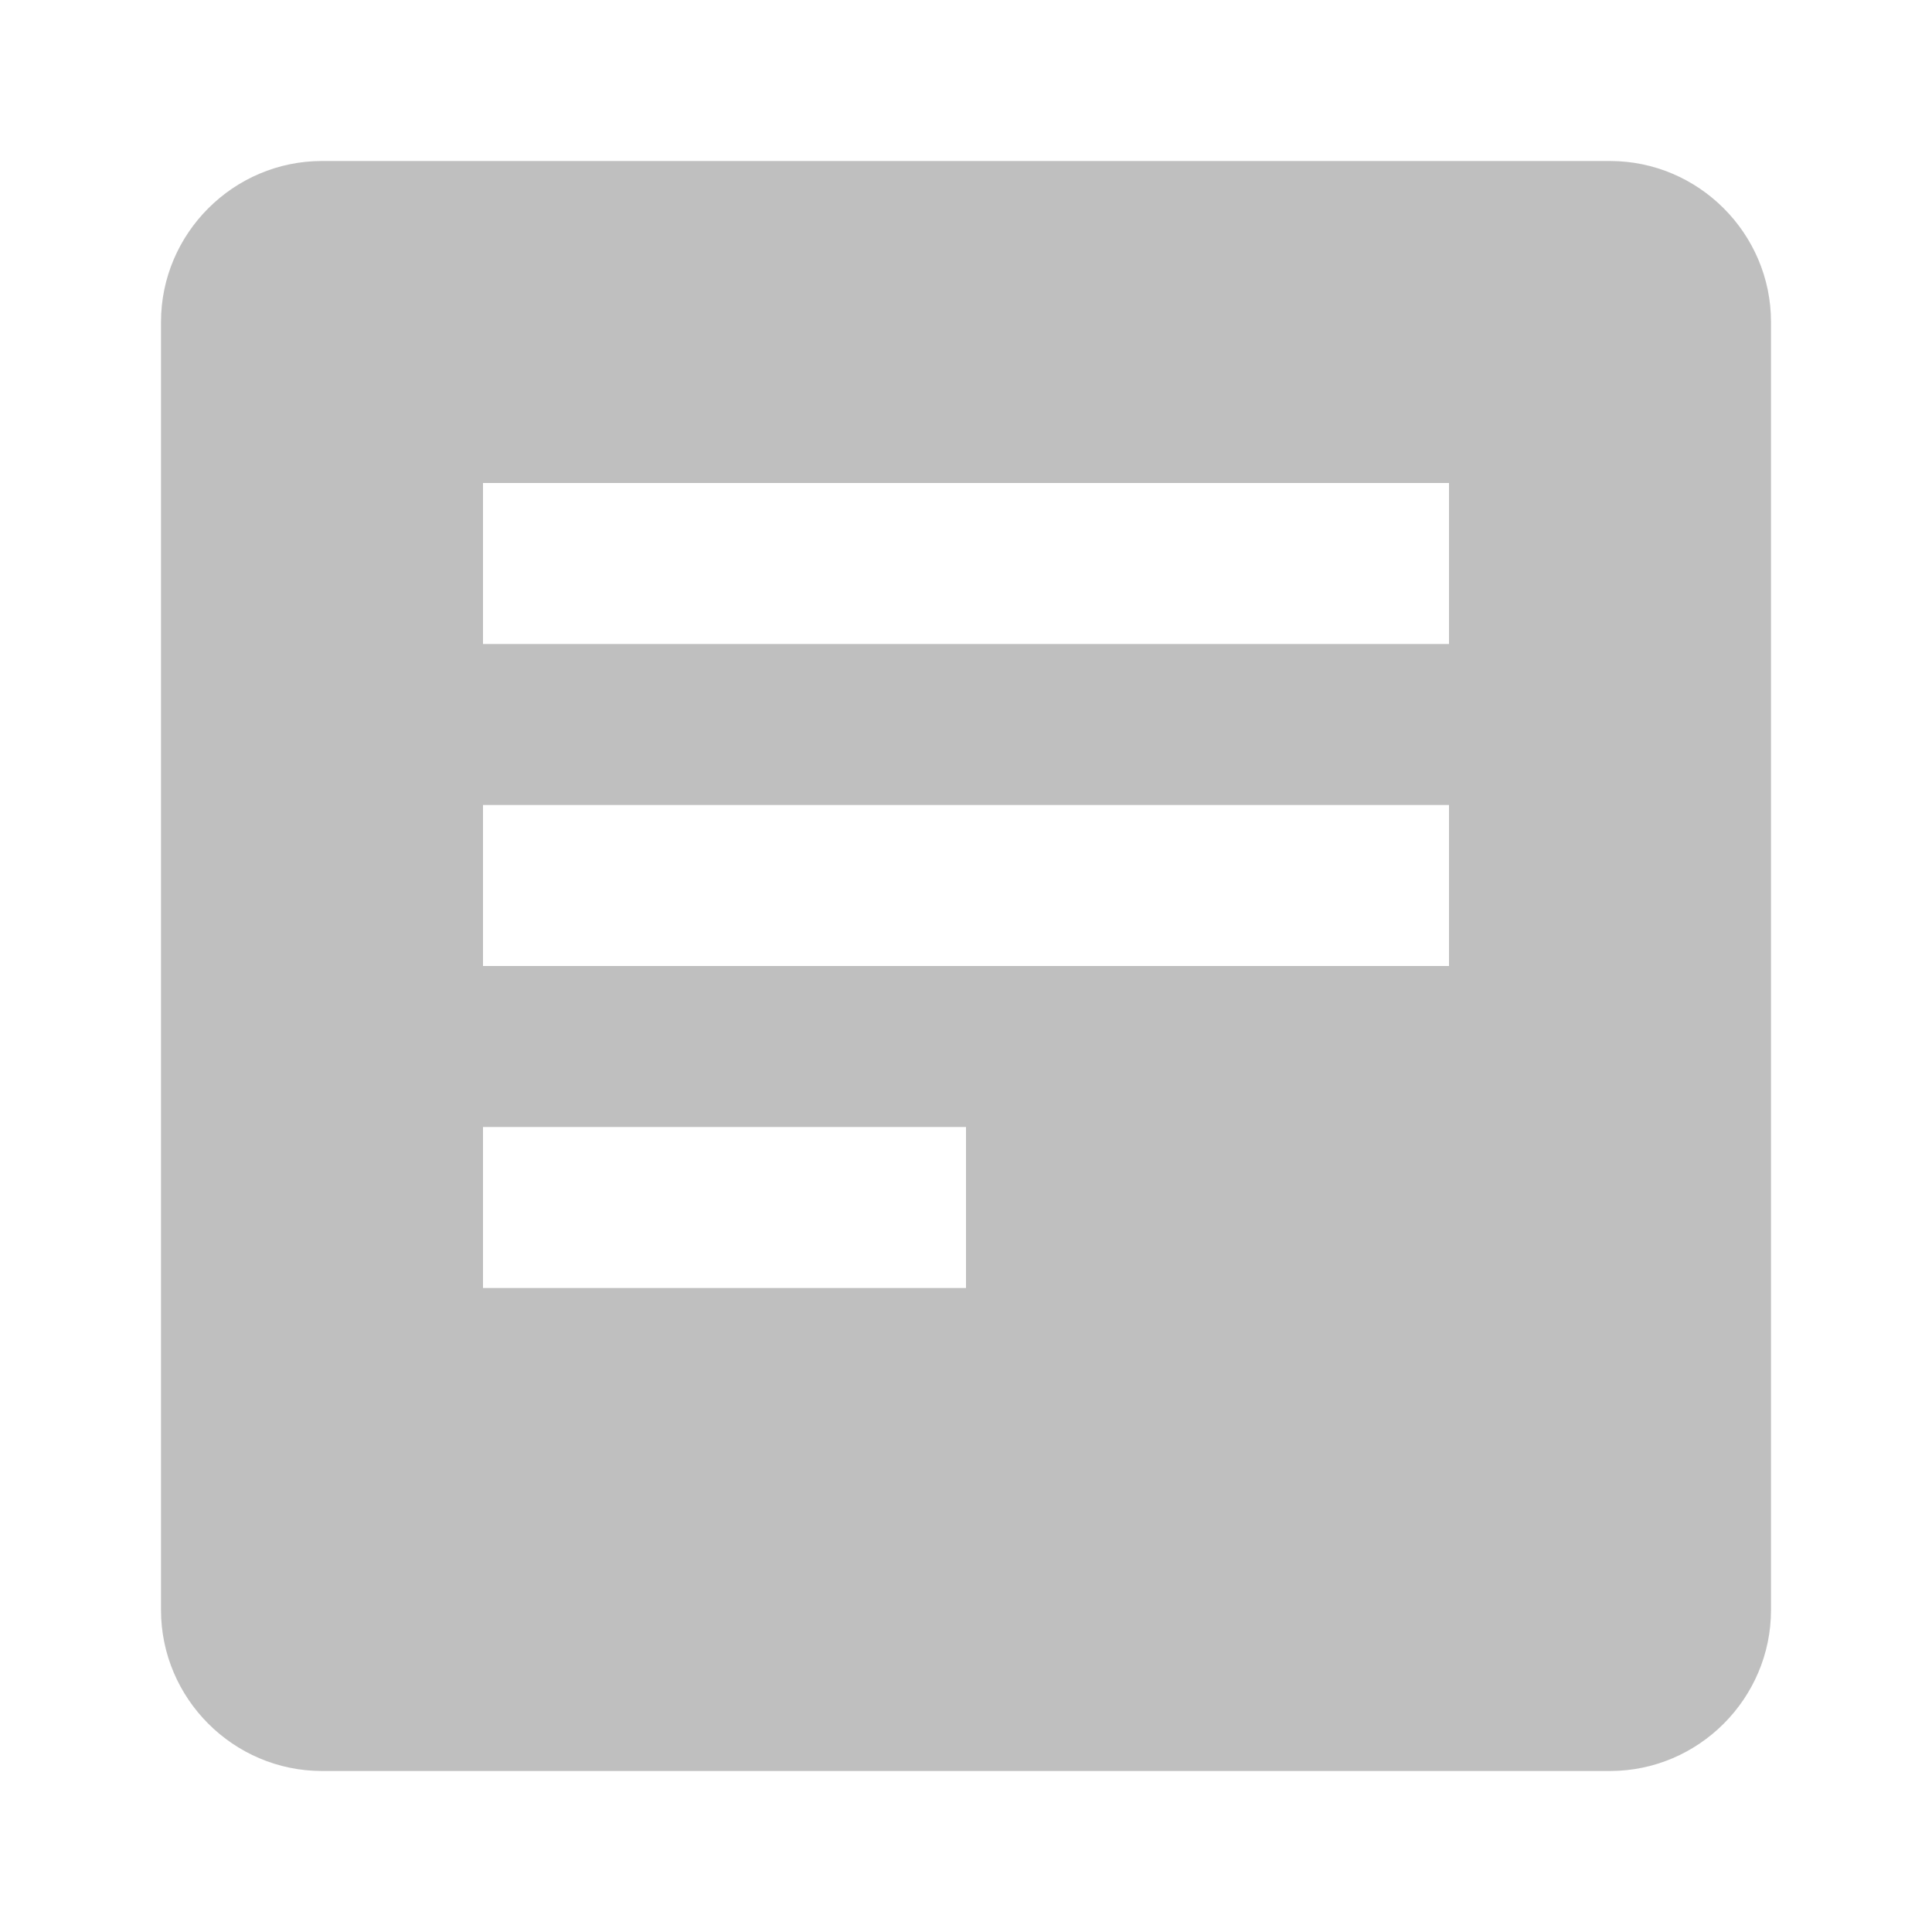 <svg xmlns="http://www.w3.org/2000/svg" width="24" height="24" viewBox="0 0 24 24">
  <path d="M20 2H4c-1.1 0-2 .9-2 2v16c0 1.1.9 2 2 2h16c1.1 0 2-.9 2-2V4c0-1.1-.9-2-2-2zm-8 14H6v-2h6v2zm4-4H6v-2h12v2zm0-4H6V6h12v2z" fill="#808080" fill-opacity="0.5"/>
</svg>
